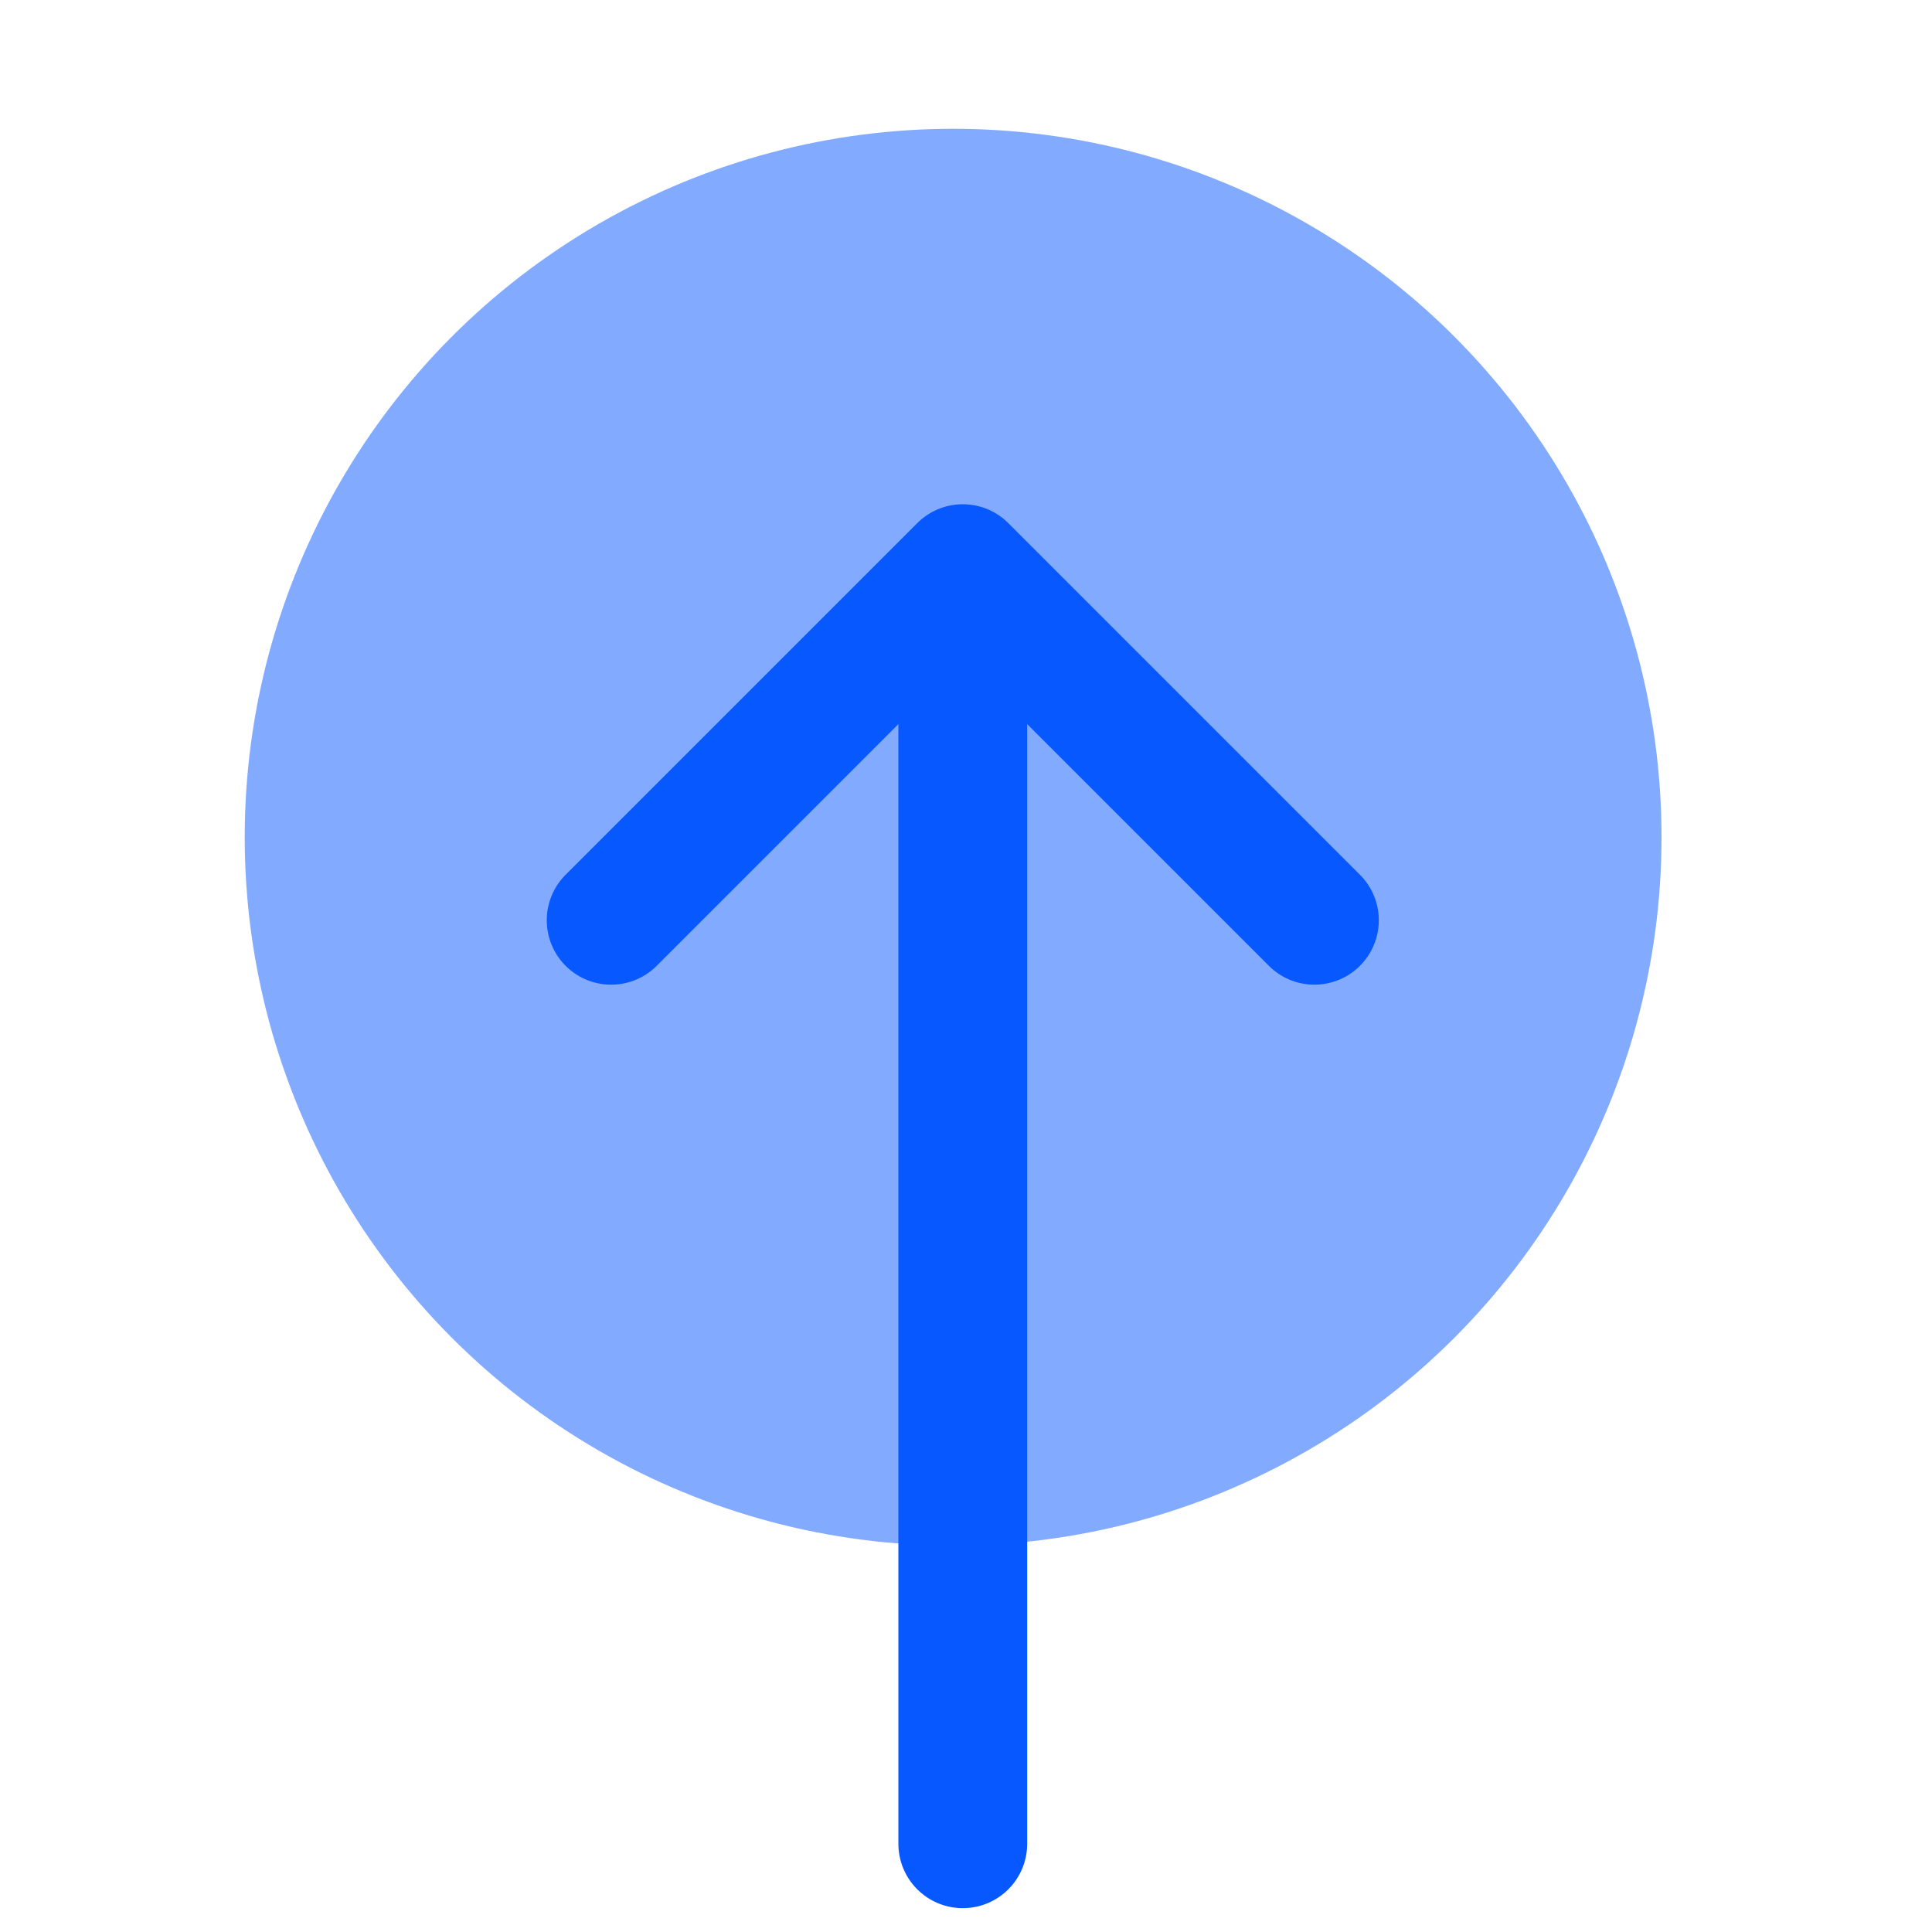<?xml version="1.0" encoding="UTF-8"?><svg id="a" xmlns="http://www.w3.org/2000/svg" viewBox="0 0 30 30"><defs><style>.b{fill:rgba(7,88,255,.5);}.c{fill:none;stroke:#0758ff;stroke-linecap:round;stroke-linejoin:round;stroke-width:2px;}</style></defs><circle class="b" cx="14.8" cy="13" r="11"/><line class="c" x1="14.95" y1="28.63" x2="14.95" y2="10.13"/><polyline class="c" points="20.41 14.29 14.95 8.83 9.49 14.29"/></svg>